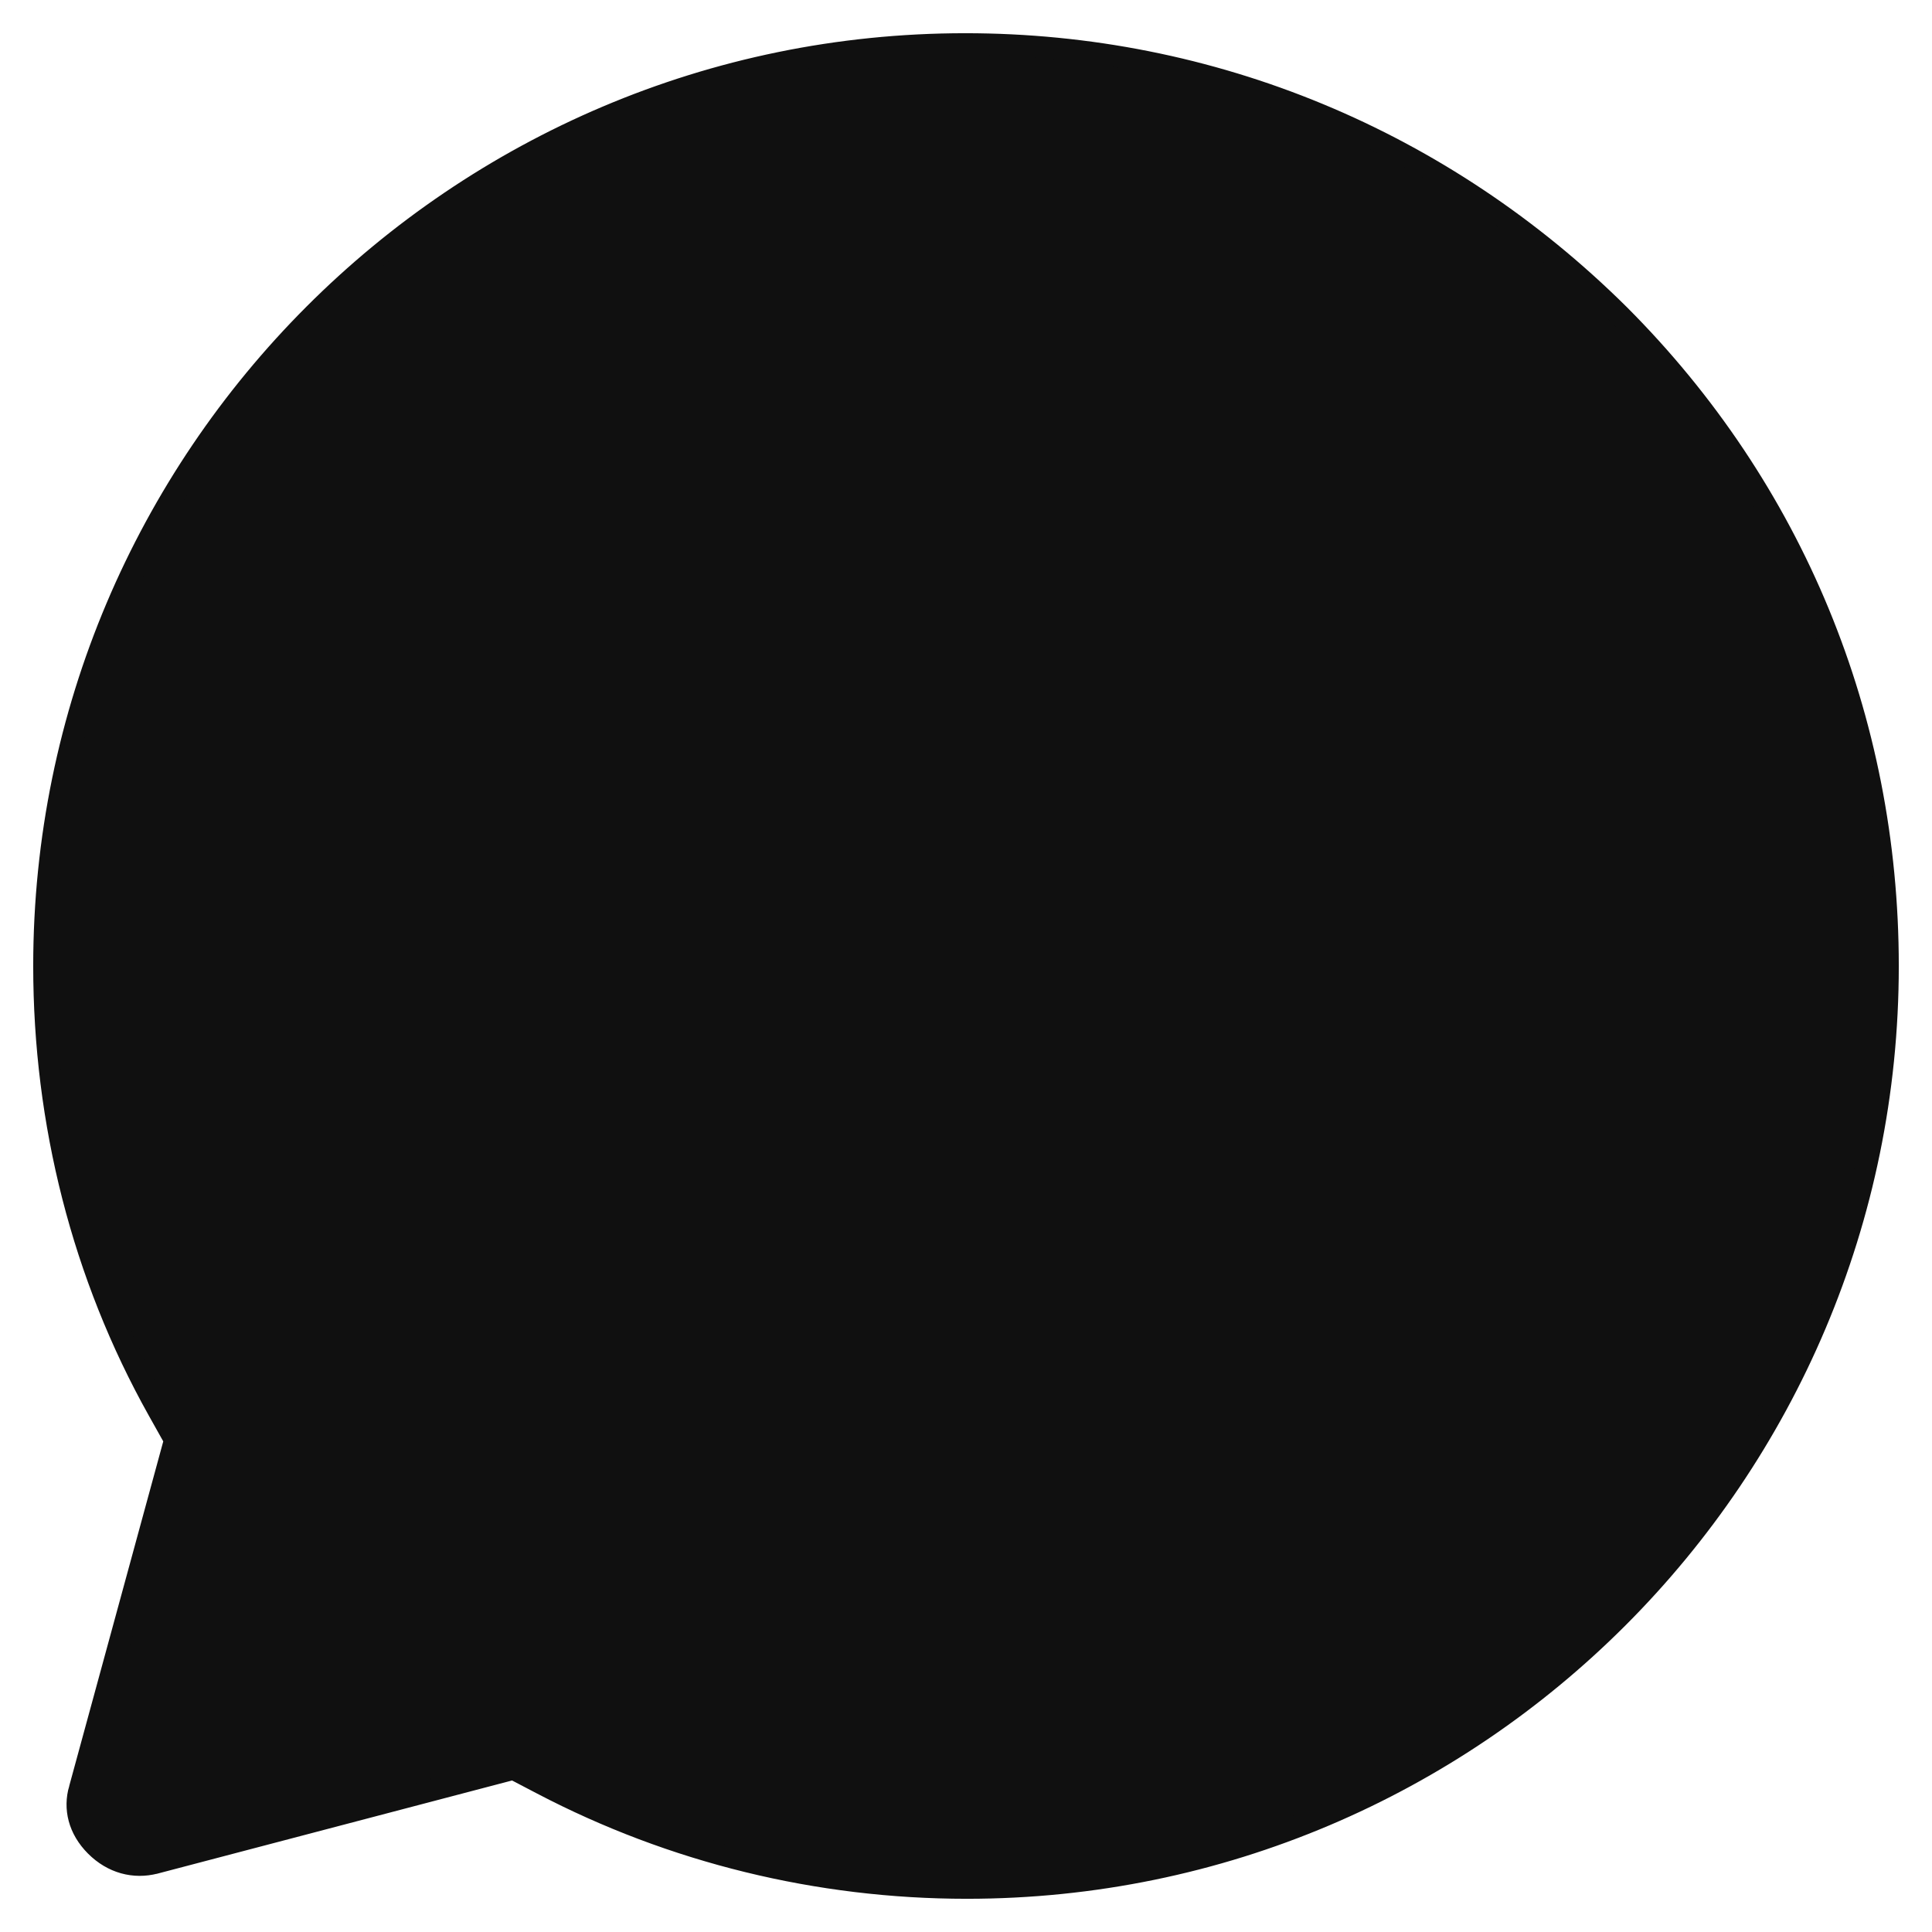<?xml version="1.0" encoding="UTF-8"?> <svg xmlns="http://www.w3.org/2000/svg" width="105" height="105" viewBox="0 0 105 105" fill="none"> <path d="M26.199 96.573L8.427 101.242C8.424 101.242 8.422 101.243 8.419 101.243C7.294 101.532 6.124 101.232 5.209 100.316C4.291 99.397 4.034 98.277 4.338 97.229H4.339L4.358 97.159L9.025 80.058L9.516 78.257L8.604 76.629C4.508 69.313 2.405 61.005 2.405 52.5C2.405 24.87 24.85 2.405 52.456 2.405C65.856 2.405 78.445 7.646 87.994 17.119C97.436 26.573 102.595 39.073 102.595 52.5C102.595 80.13 80.149 102.595 52.543 102.595C44.466 102.595 36.56 100.655 29.465 96.943L27.903 96.126L26.199 96.573Z" fill="#101010" stroke="#101010" stroke-width="1.2"></path> </svg> 